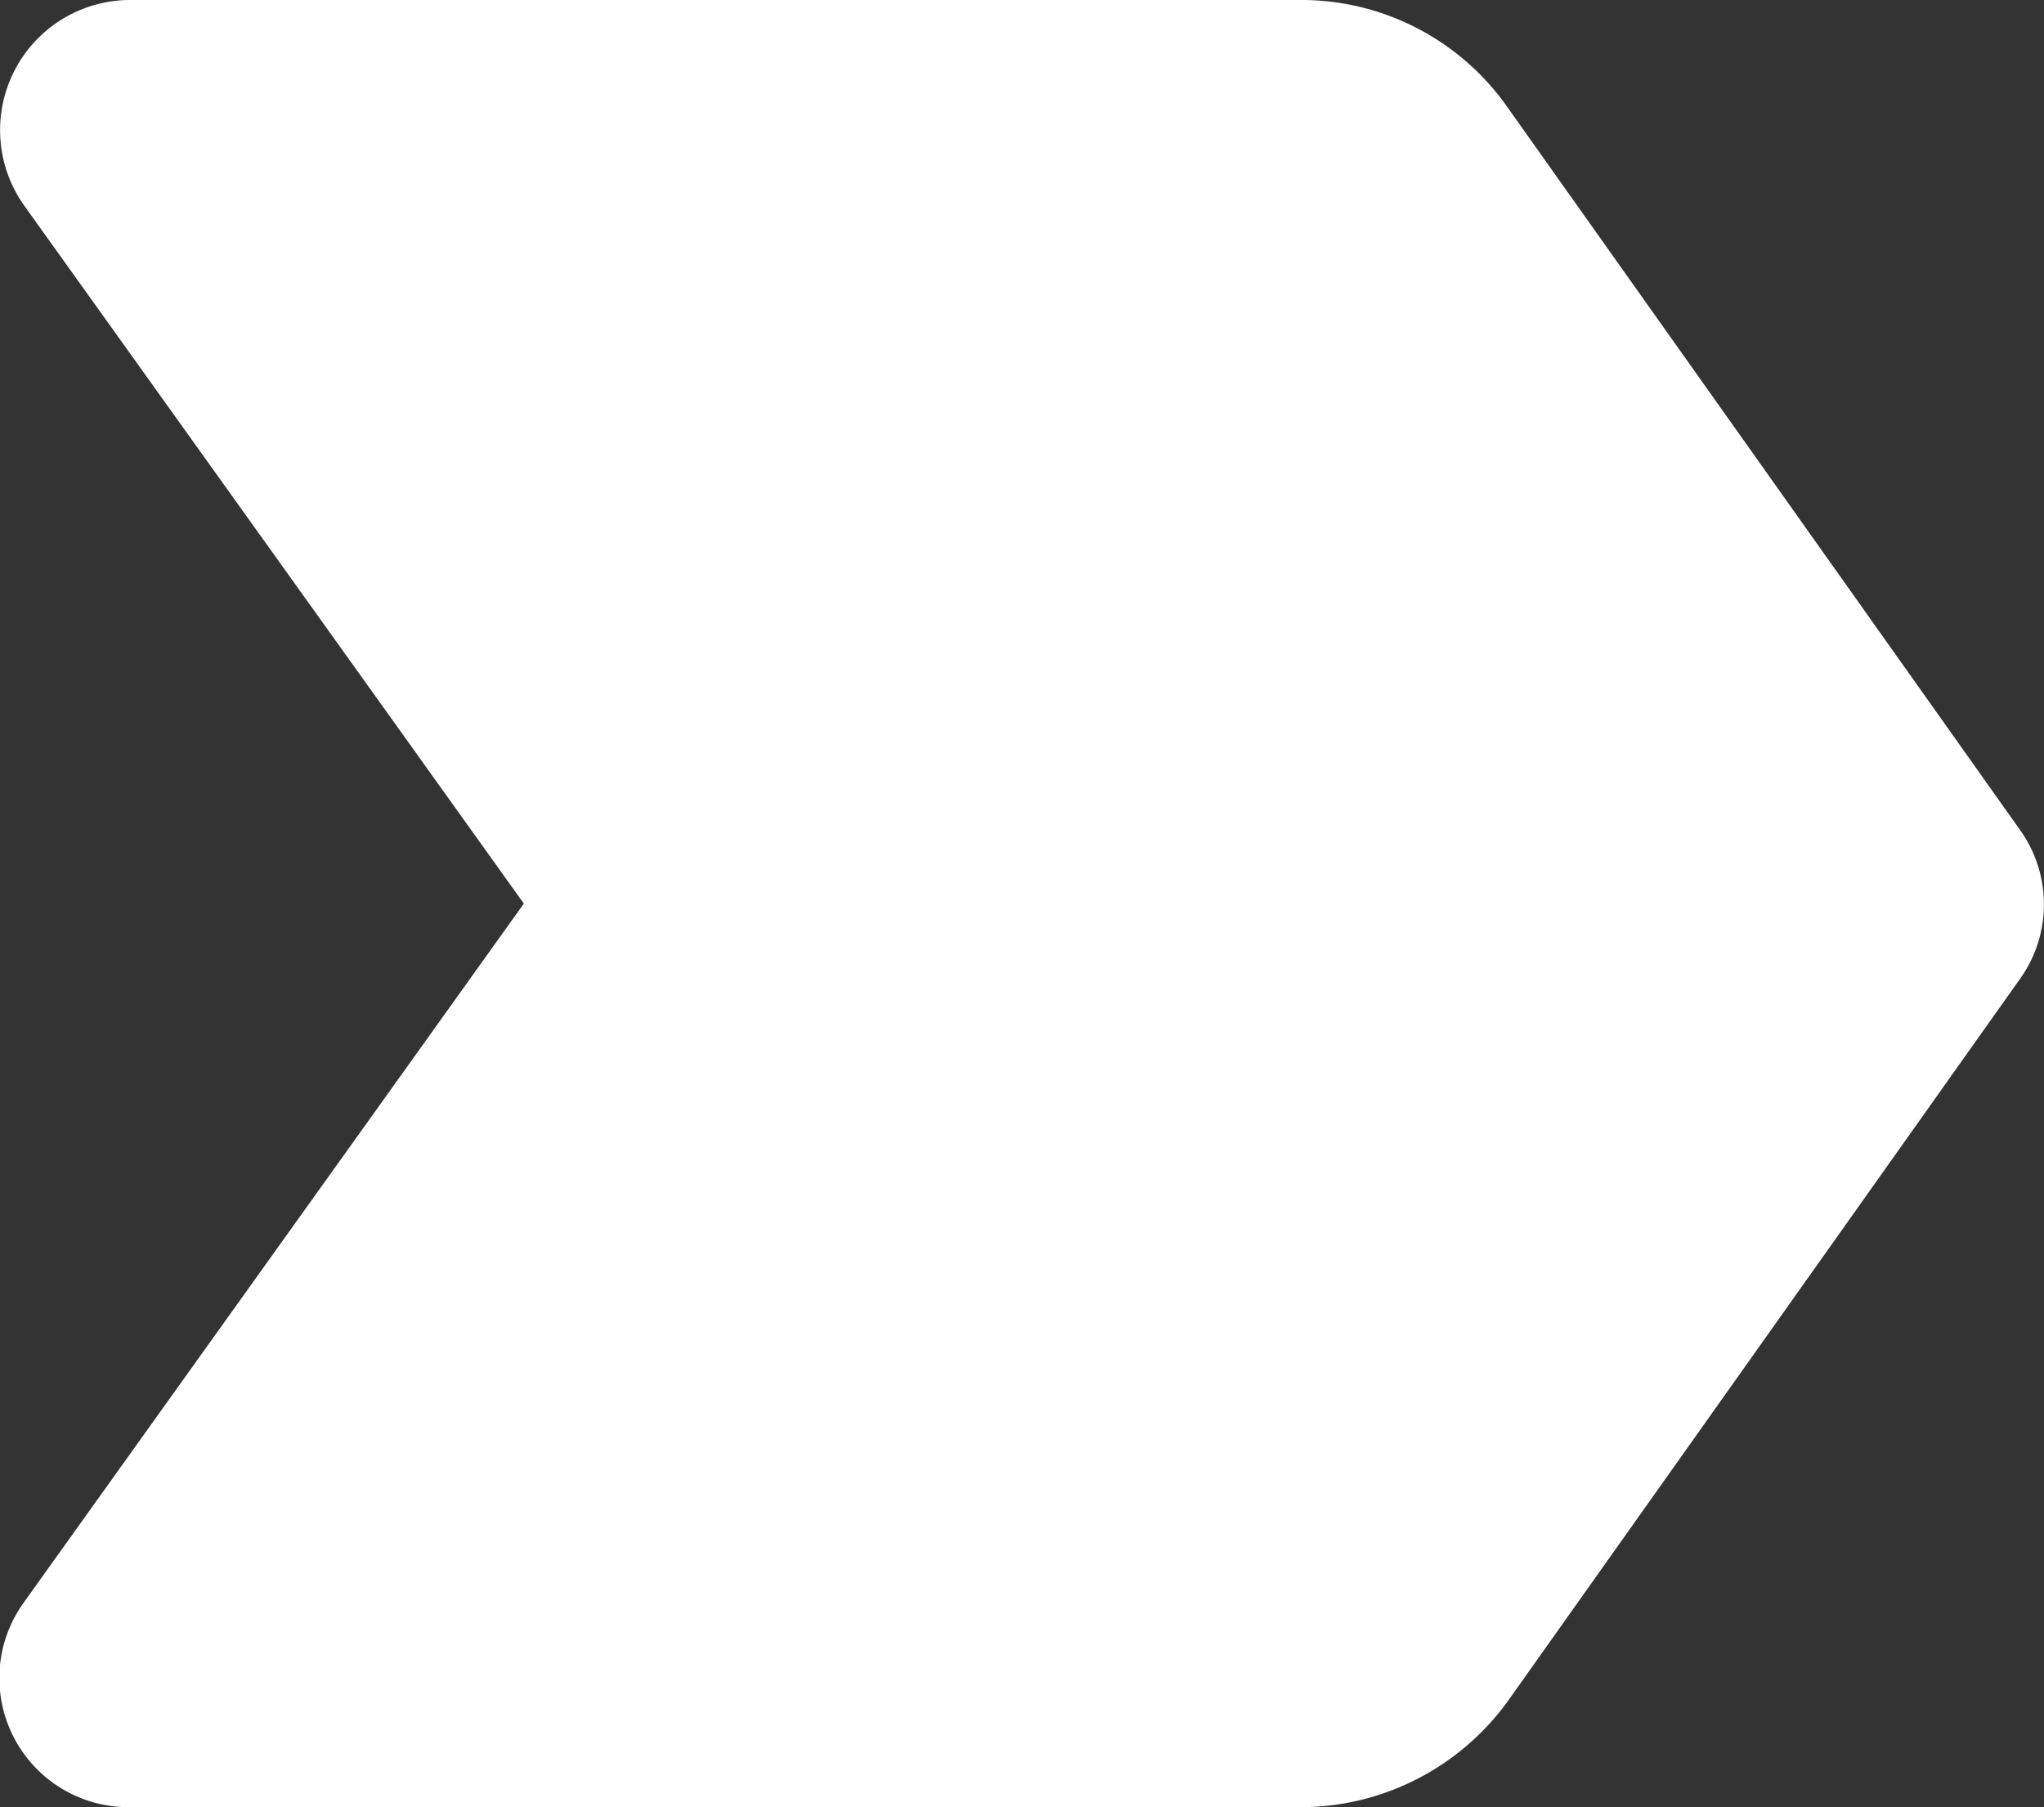 <svg xmlns="http://www.w3.org/2000/svg" width="10.18" height="9" viewBox="0 0 10.18 9">
  <rect x="0" y="0" width="10.18" height="9" fill="#333333" stroke="none"/>
  <path id="Icon_material-round-label-important" data-name="Icon material-round-label-important" d="M8.056,16.5h5.828a1.275,1.275,0,0,0,1.049-.54l2.541-3.583a.637.637,0,0,0,0-.746L14.927,8.04a1.254,1.254,0,0,0-1.042-.54H8.056a.648.648,0,0,0-.521,1.023L10.024,12l-2.49,3.48A.643.643,0,0,0,8.056,16.5Z" transform="translate(-7.415 -7.5)" fill="#fff"/>
</svg>
